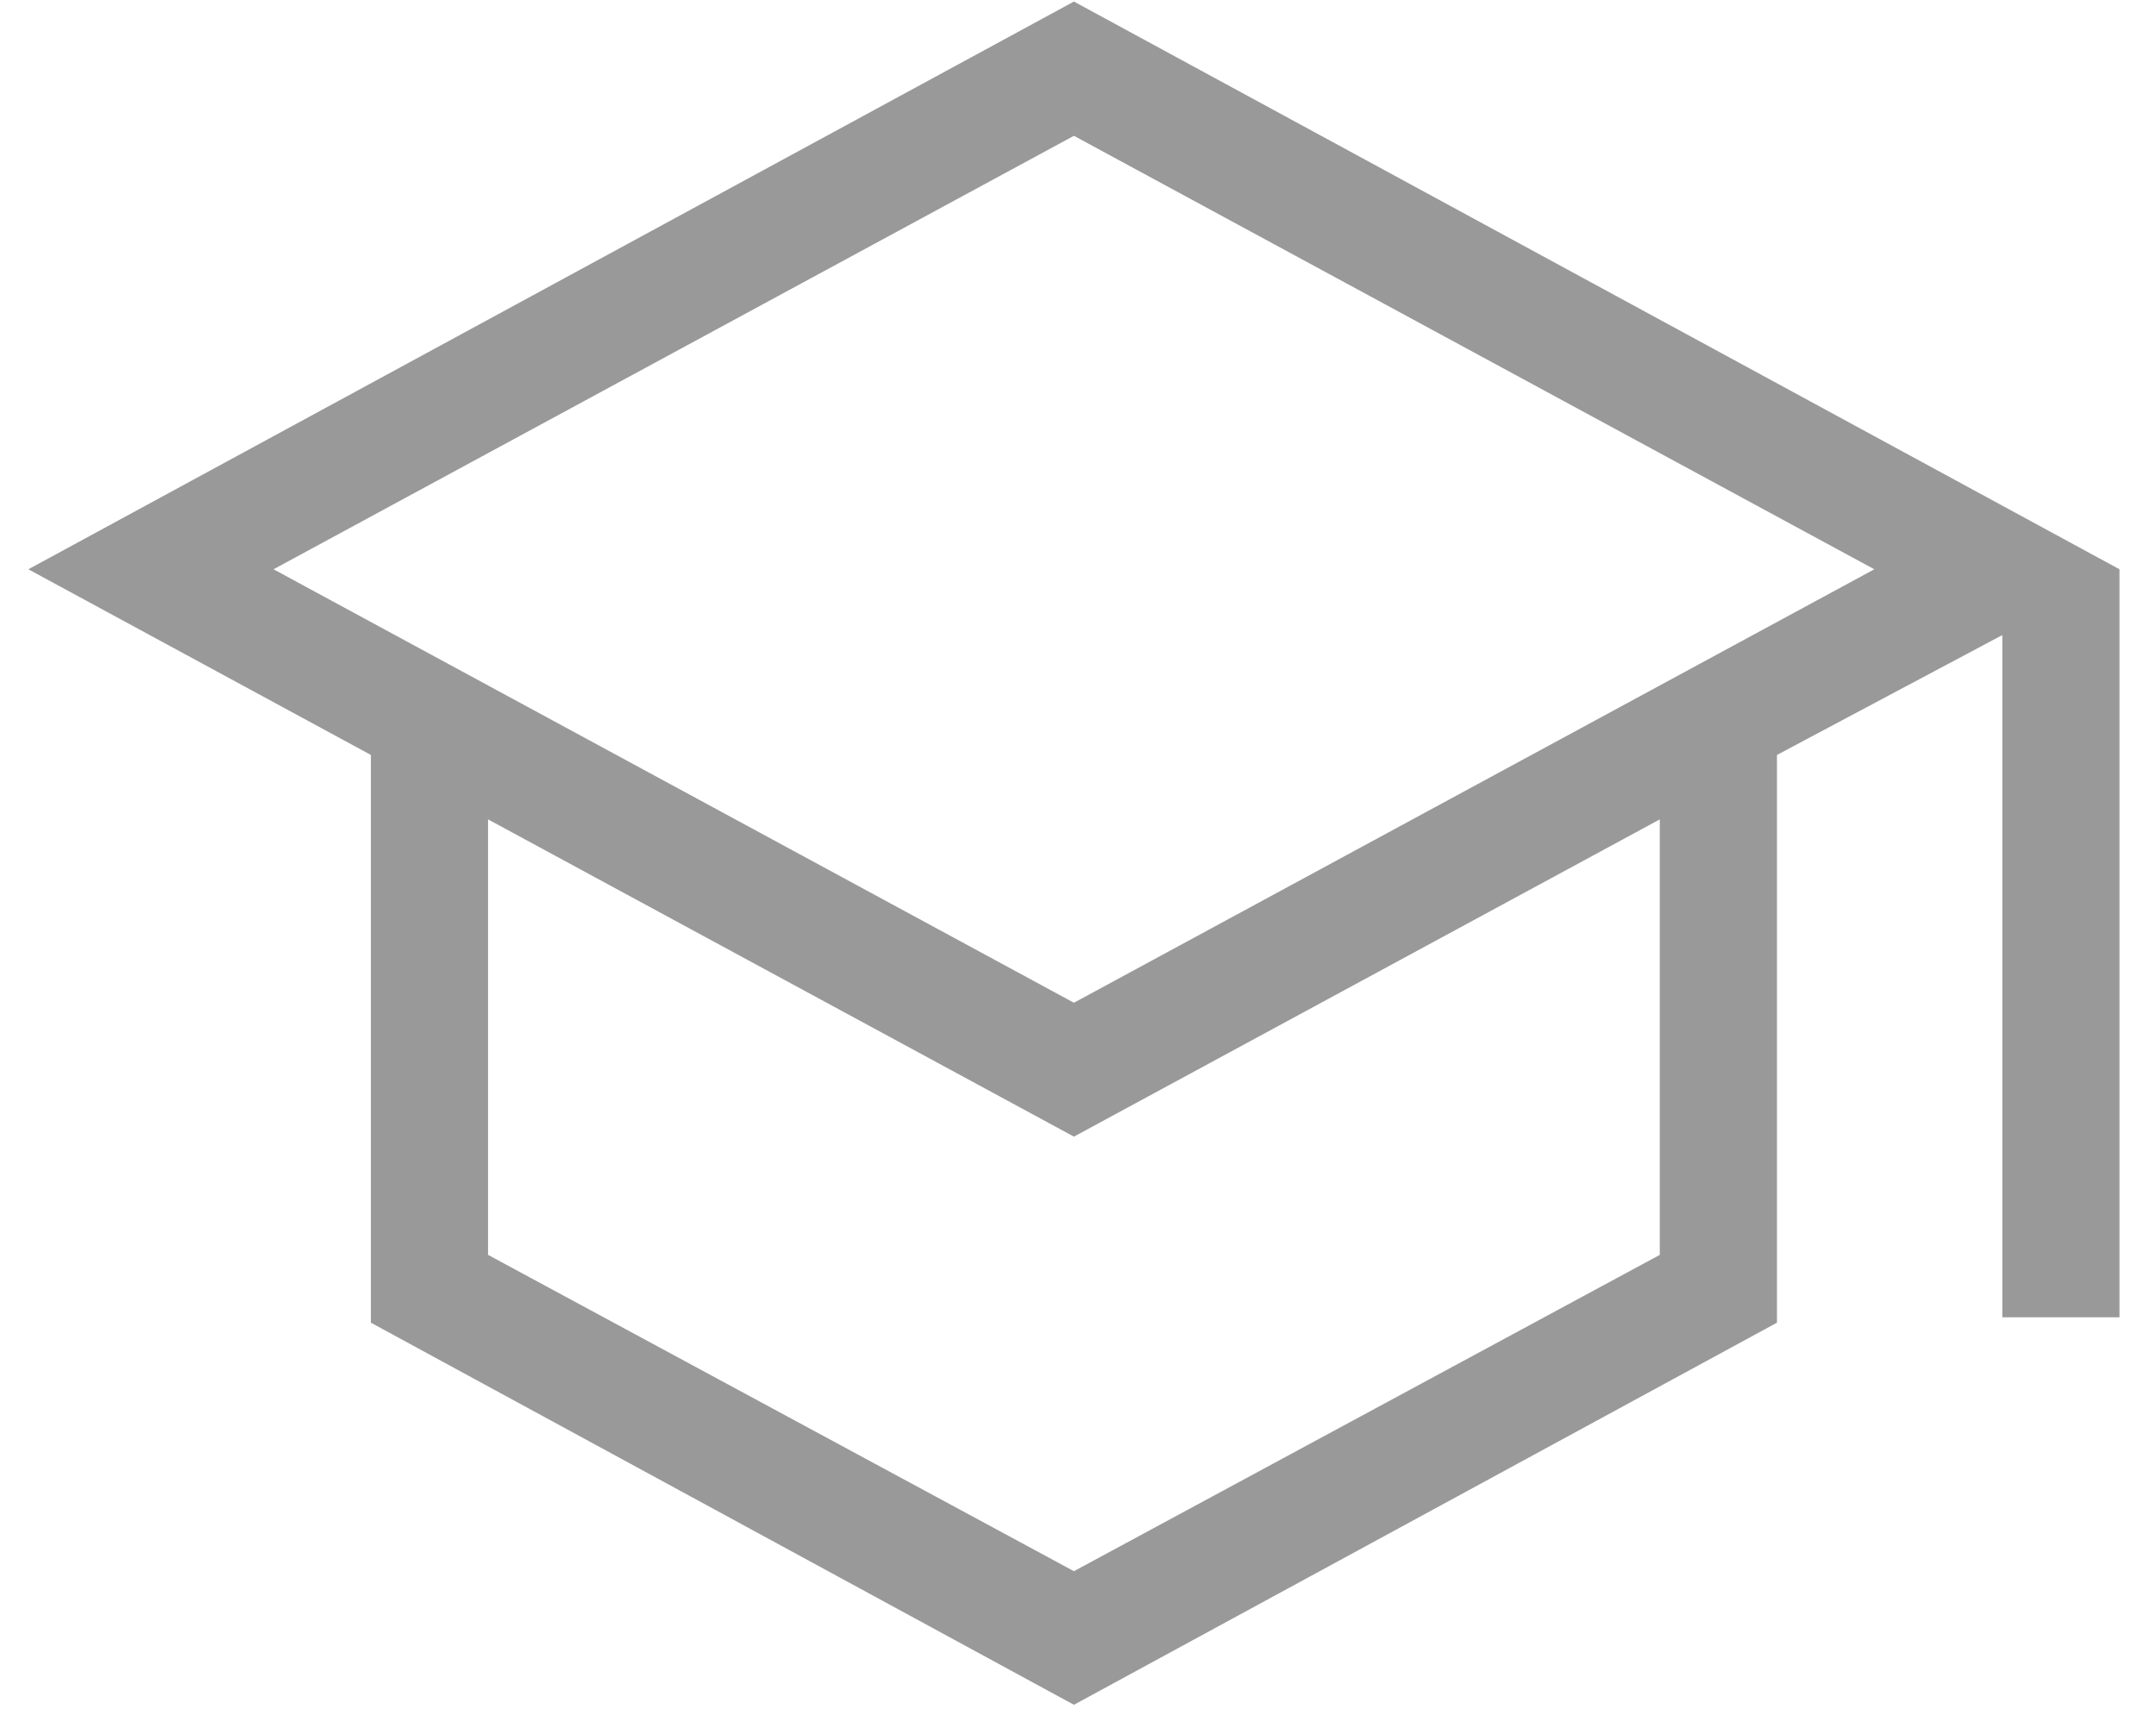 <svg xmlns="http://www.w3.org/2000/svg" fill="none" viewBox="0 0 46 37" height="37" width="46">
<path fill="#999999" d="M22.913 36.379L7.913 28.225V16.11L0.605 12.148L22.913 0.033L45.221 12.148V28.11H42.721V13.552L37.913 16.11V28.225L22.913 36.379ZM22.913 21.398L39.99 12.148L22.913 2.898L5.836 12.148L22.913 21.398ZM22.913 33.528L35.413 26.778V17.485L22.913 24.255L10.413 17.485V26.778L22.913 33.528Z"></path>
</svg>
